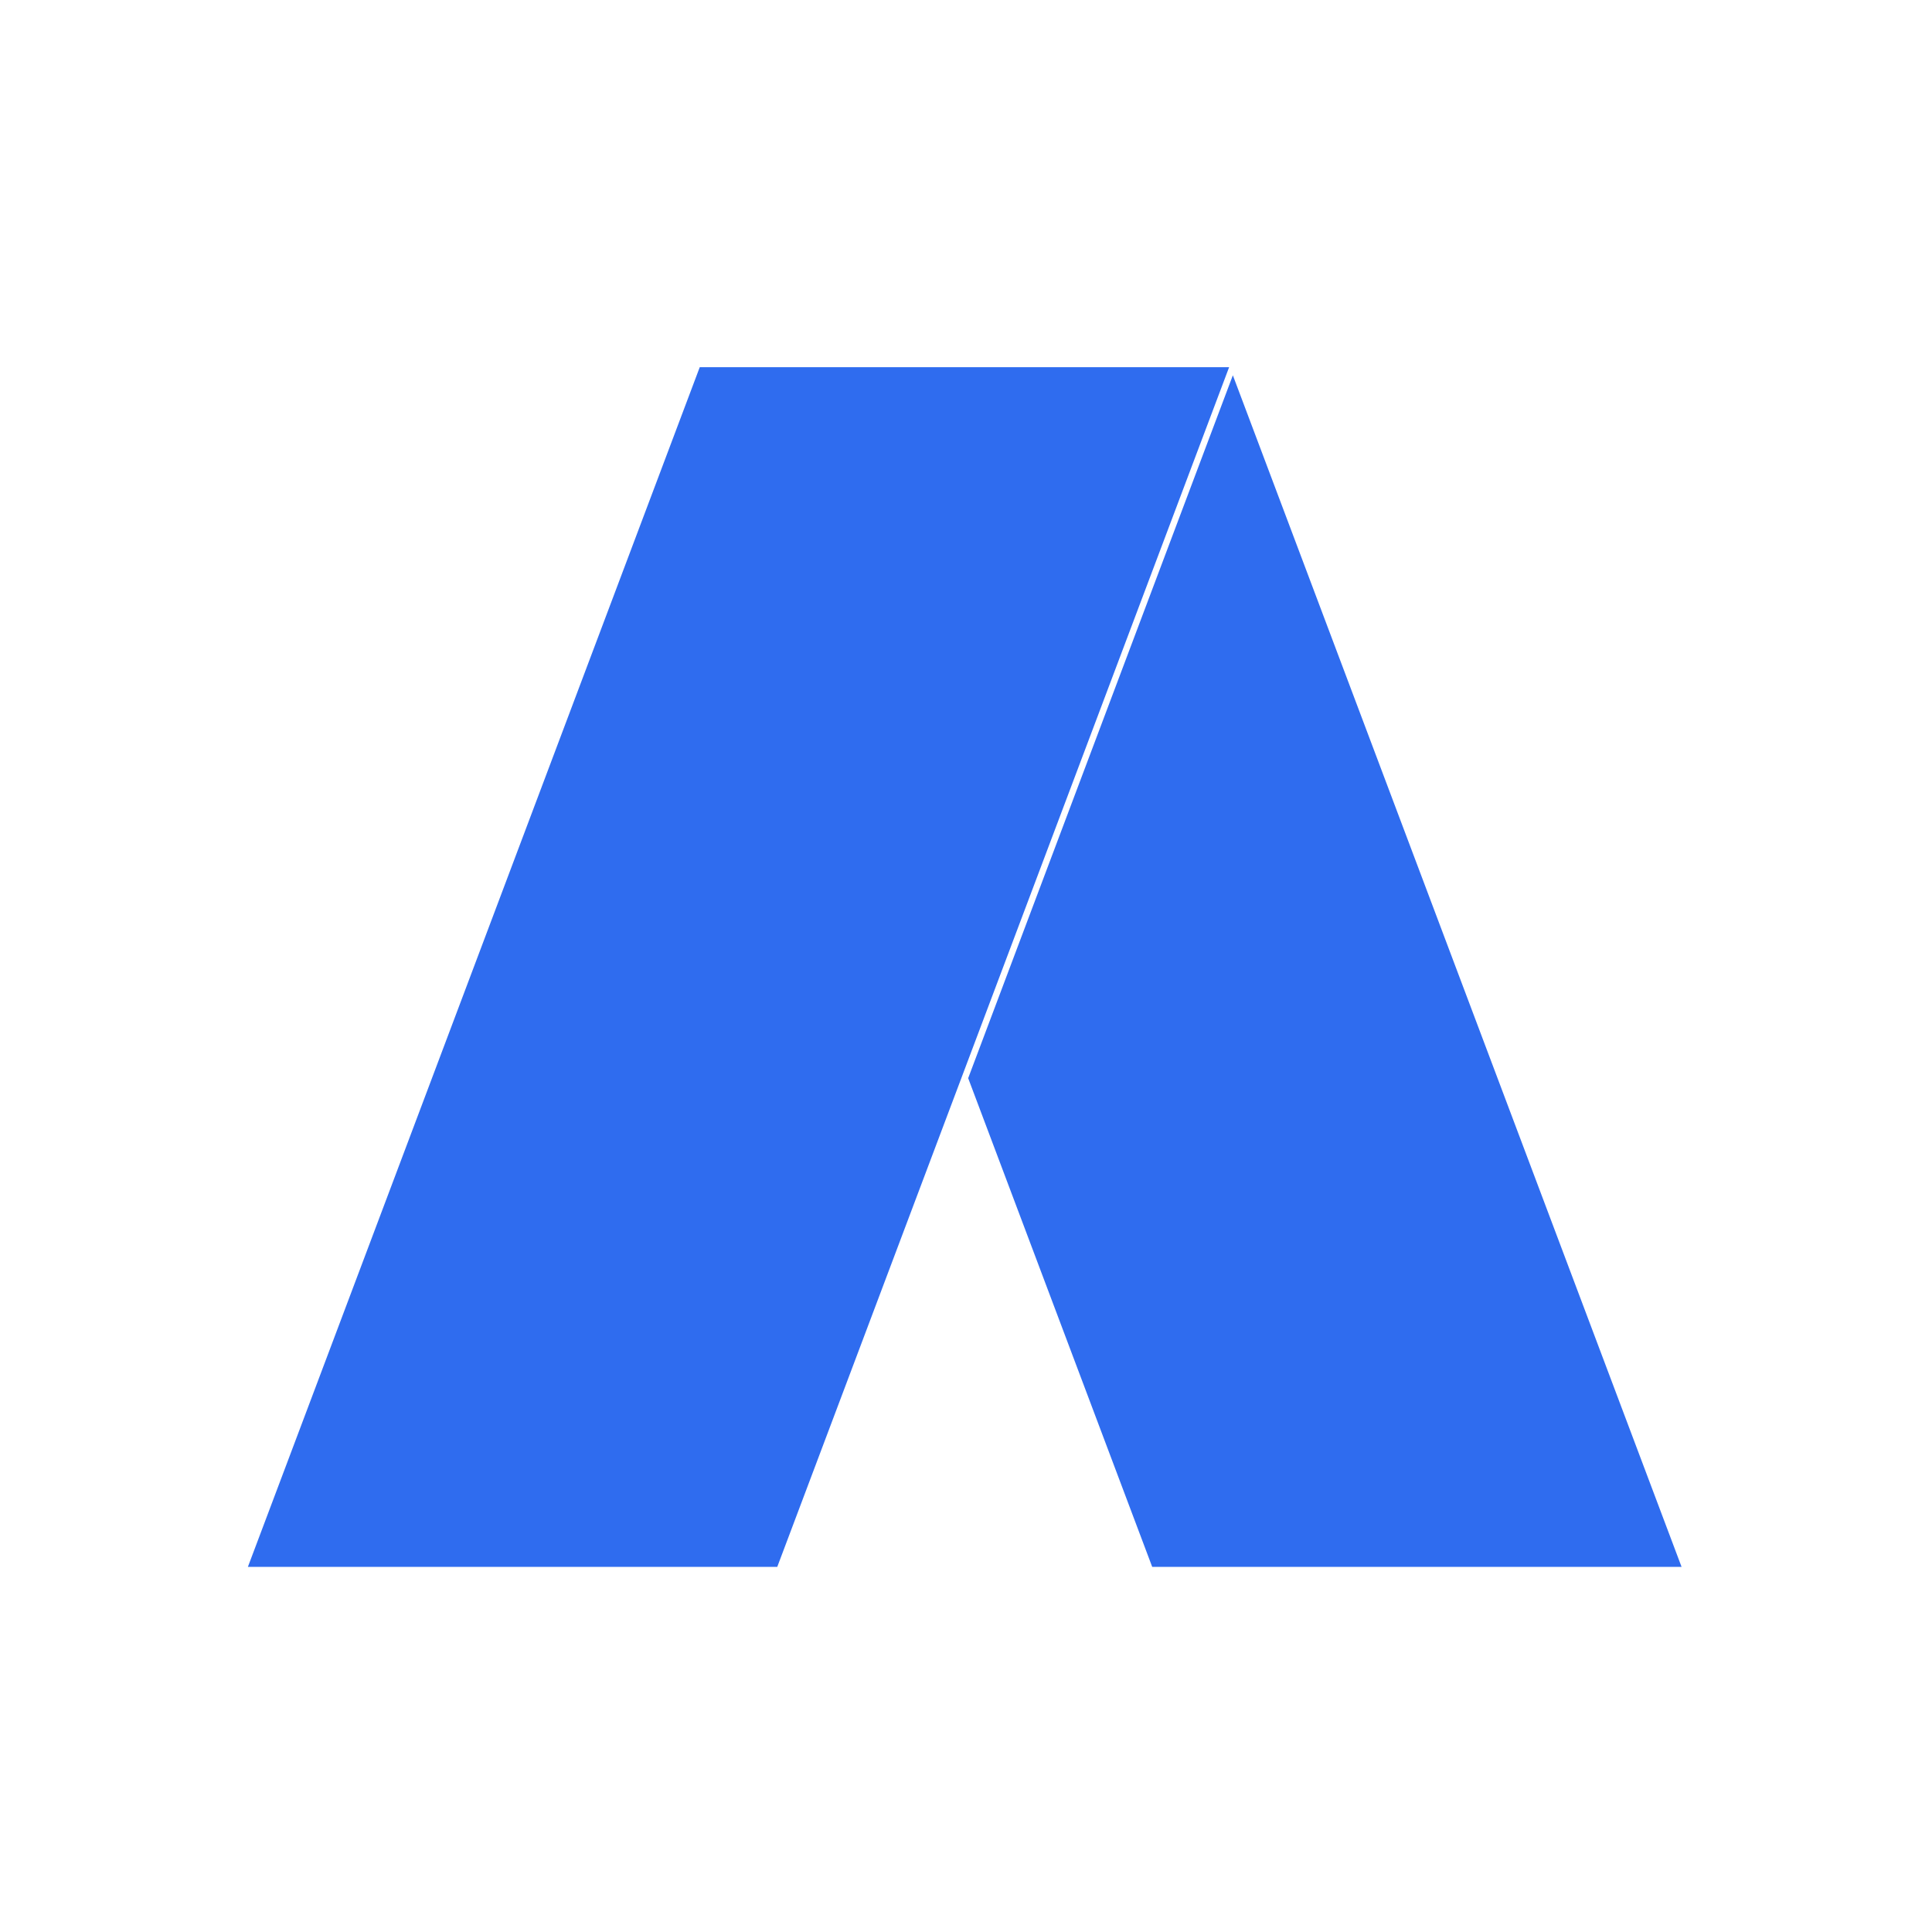 <svg width="16" height="16" viewBox="0 0 16 16" fill="none" xmlns="http://www.w3.org/2000/svg">
<path d="M5.795 3.041L2.053 12.976H6.437L10.179 3.041H5.795Z" fill="#2F6CEF"/>
<path d="M9.542 12.976L8.018 8.929L10.21 3.108L13.926 12.976H9.542Z" fill="#2F6CEF"/>
</svg>
